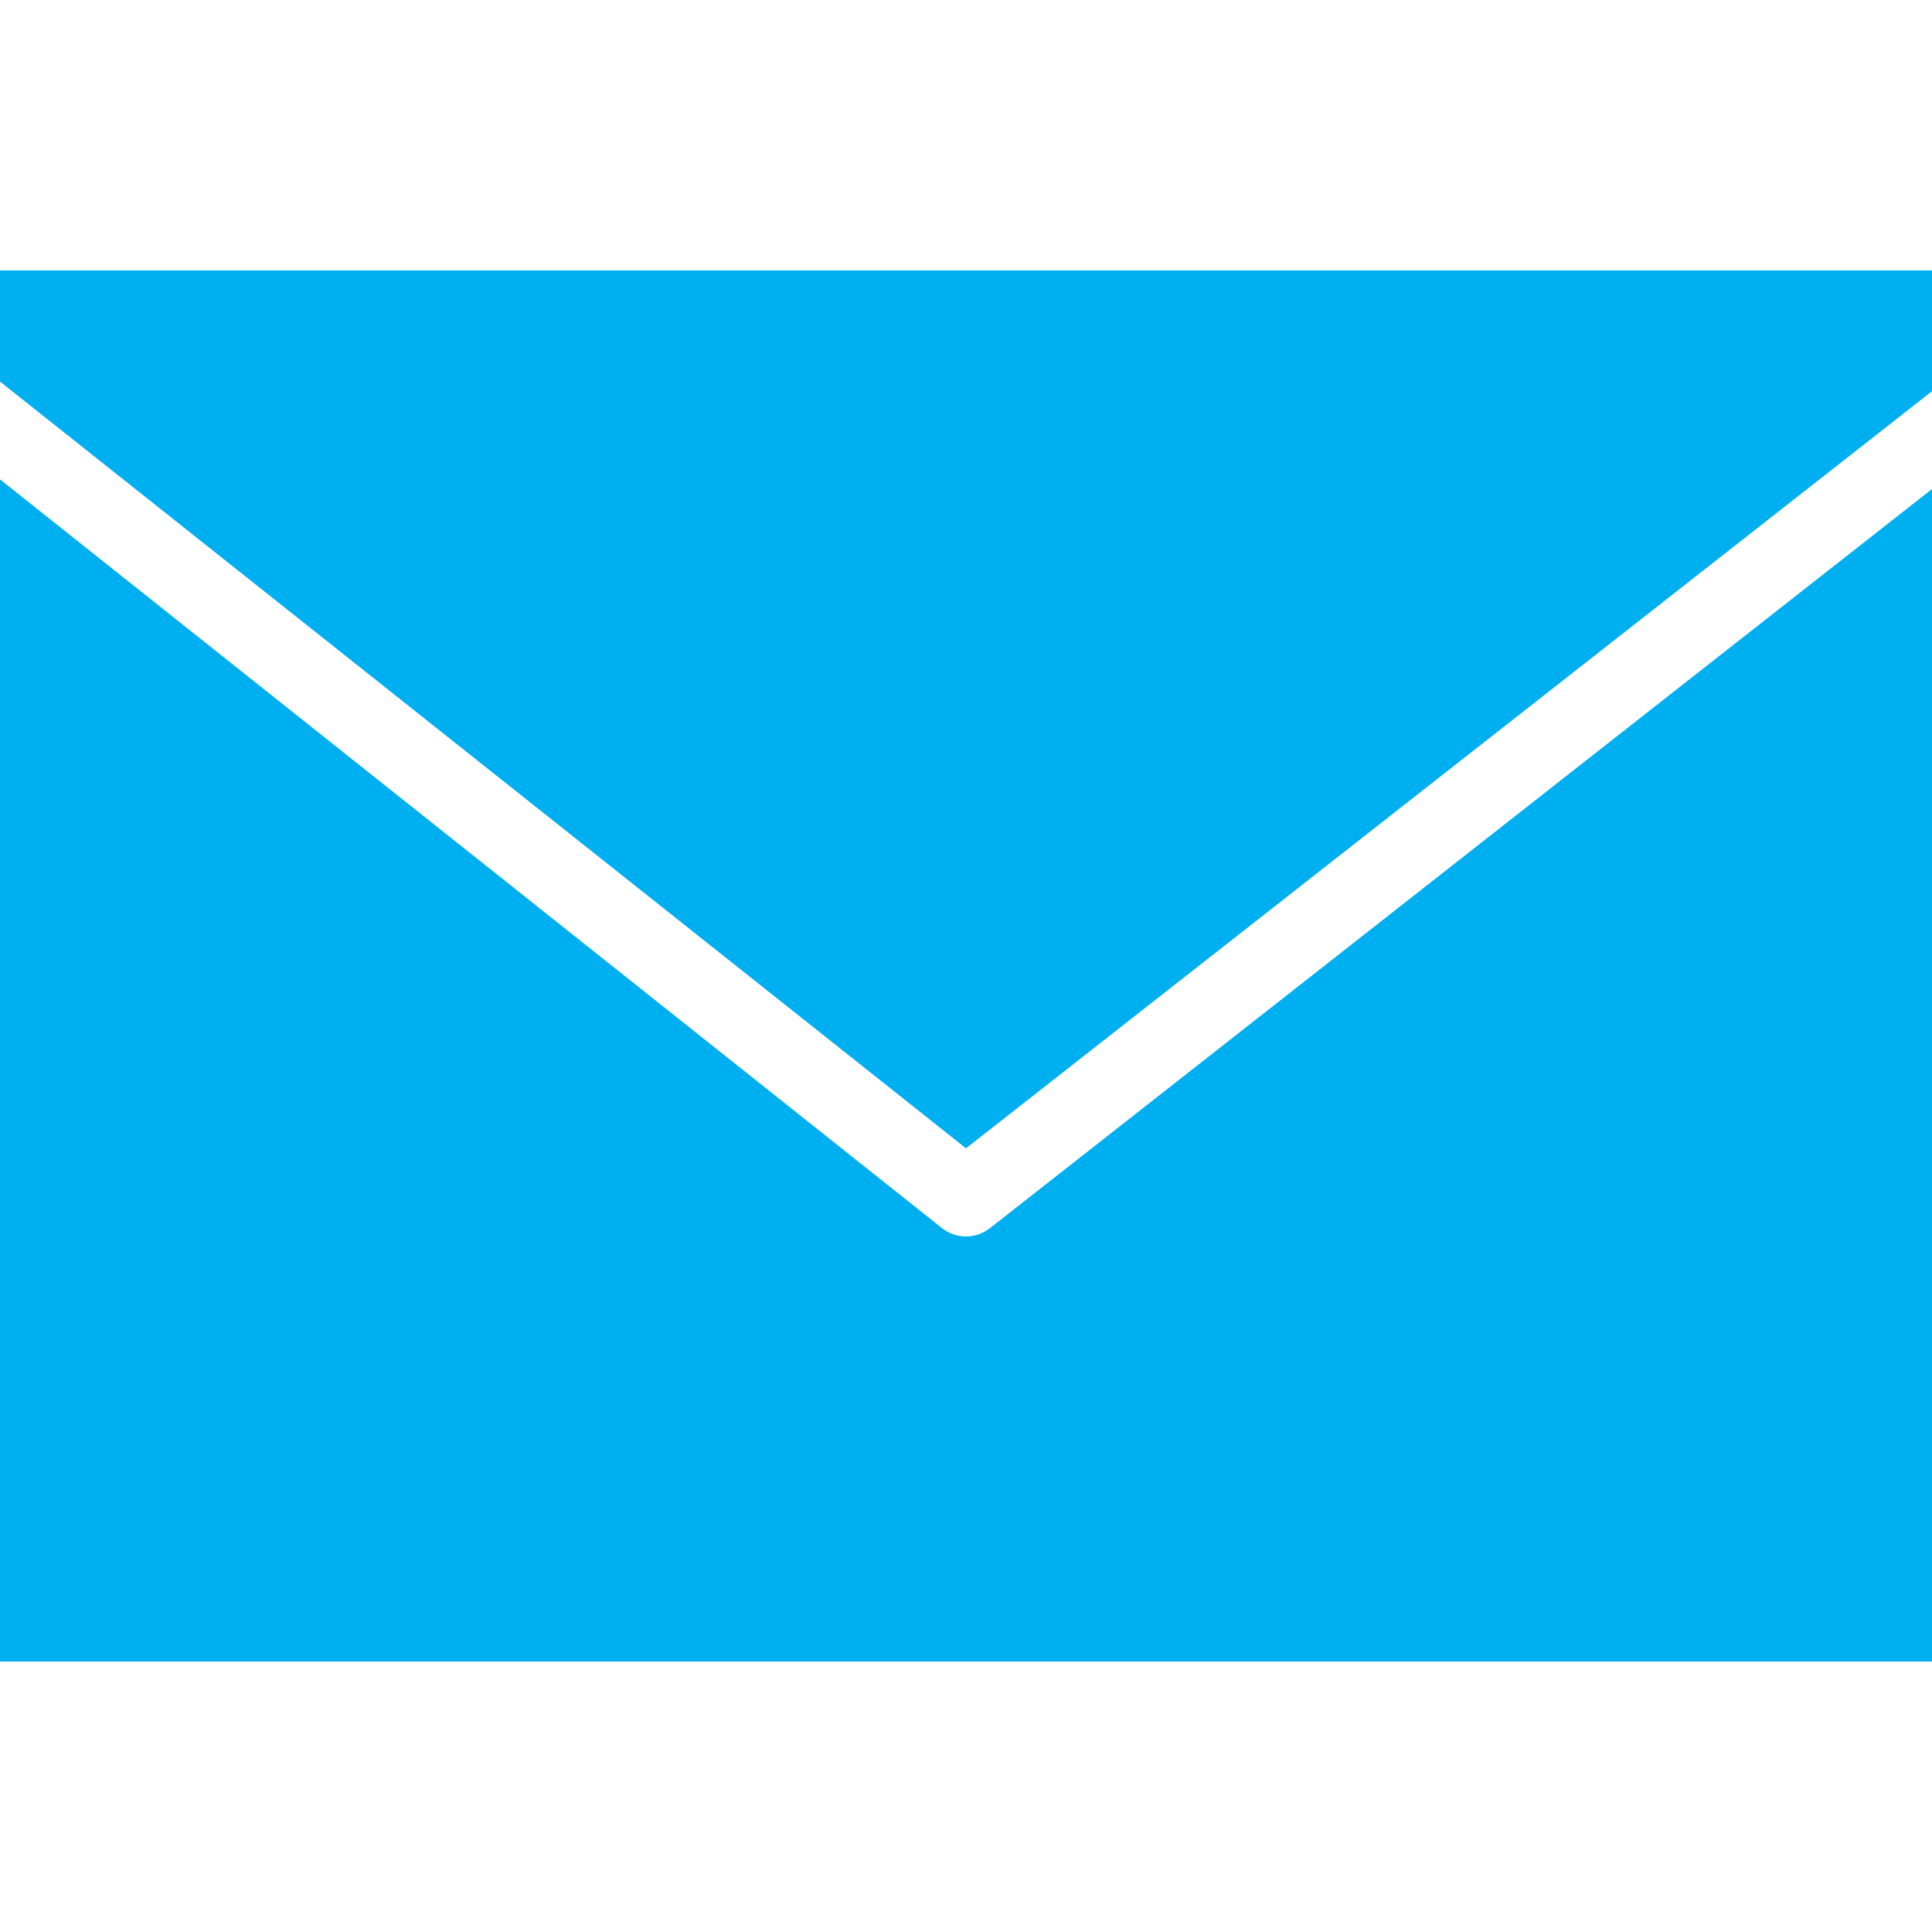<svg xmlns="http://www.w3.org/2000/svg" xmlns:xlink="http://www.w3.org/1999/xlink" viewBox="0,0,256,256" width="50px" height="50px"><g fill="#00afef" fill-rule="nonzero" stroke="none" stroke-width="1" stroke-linecap="butt" stroke-linejoin="miter" stroke-miterlimit="10" stroke-dasharray="" stroke-dashoffset="0" font-family="none" font-weight="none" font-size="none" text-anchor="none" style="mix-blend-mode: normal"><g transform="scale(5.12,5.12)"><path d="M0,7v2.875l25,19.844l25,-19.594v-3.125zM0,12.406v30.594h50v-30.344l-24.375,19.125c-0.18,0.141 -0.406,0.219 -0.625,0.219c-0.219,0 -0.441,-0.074 -0.625,-0.219z"></path></g></g></svg>